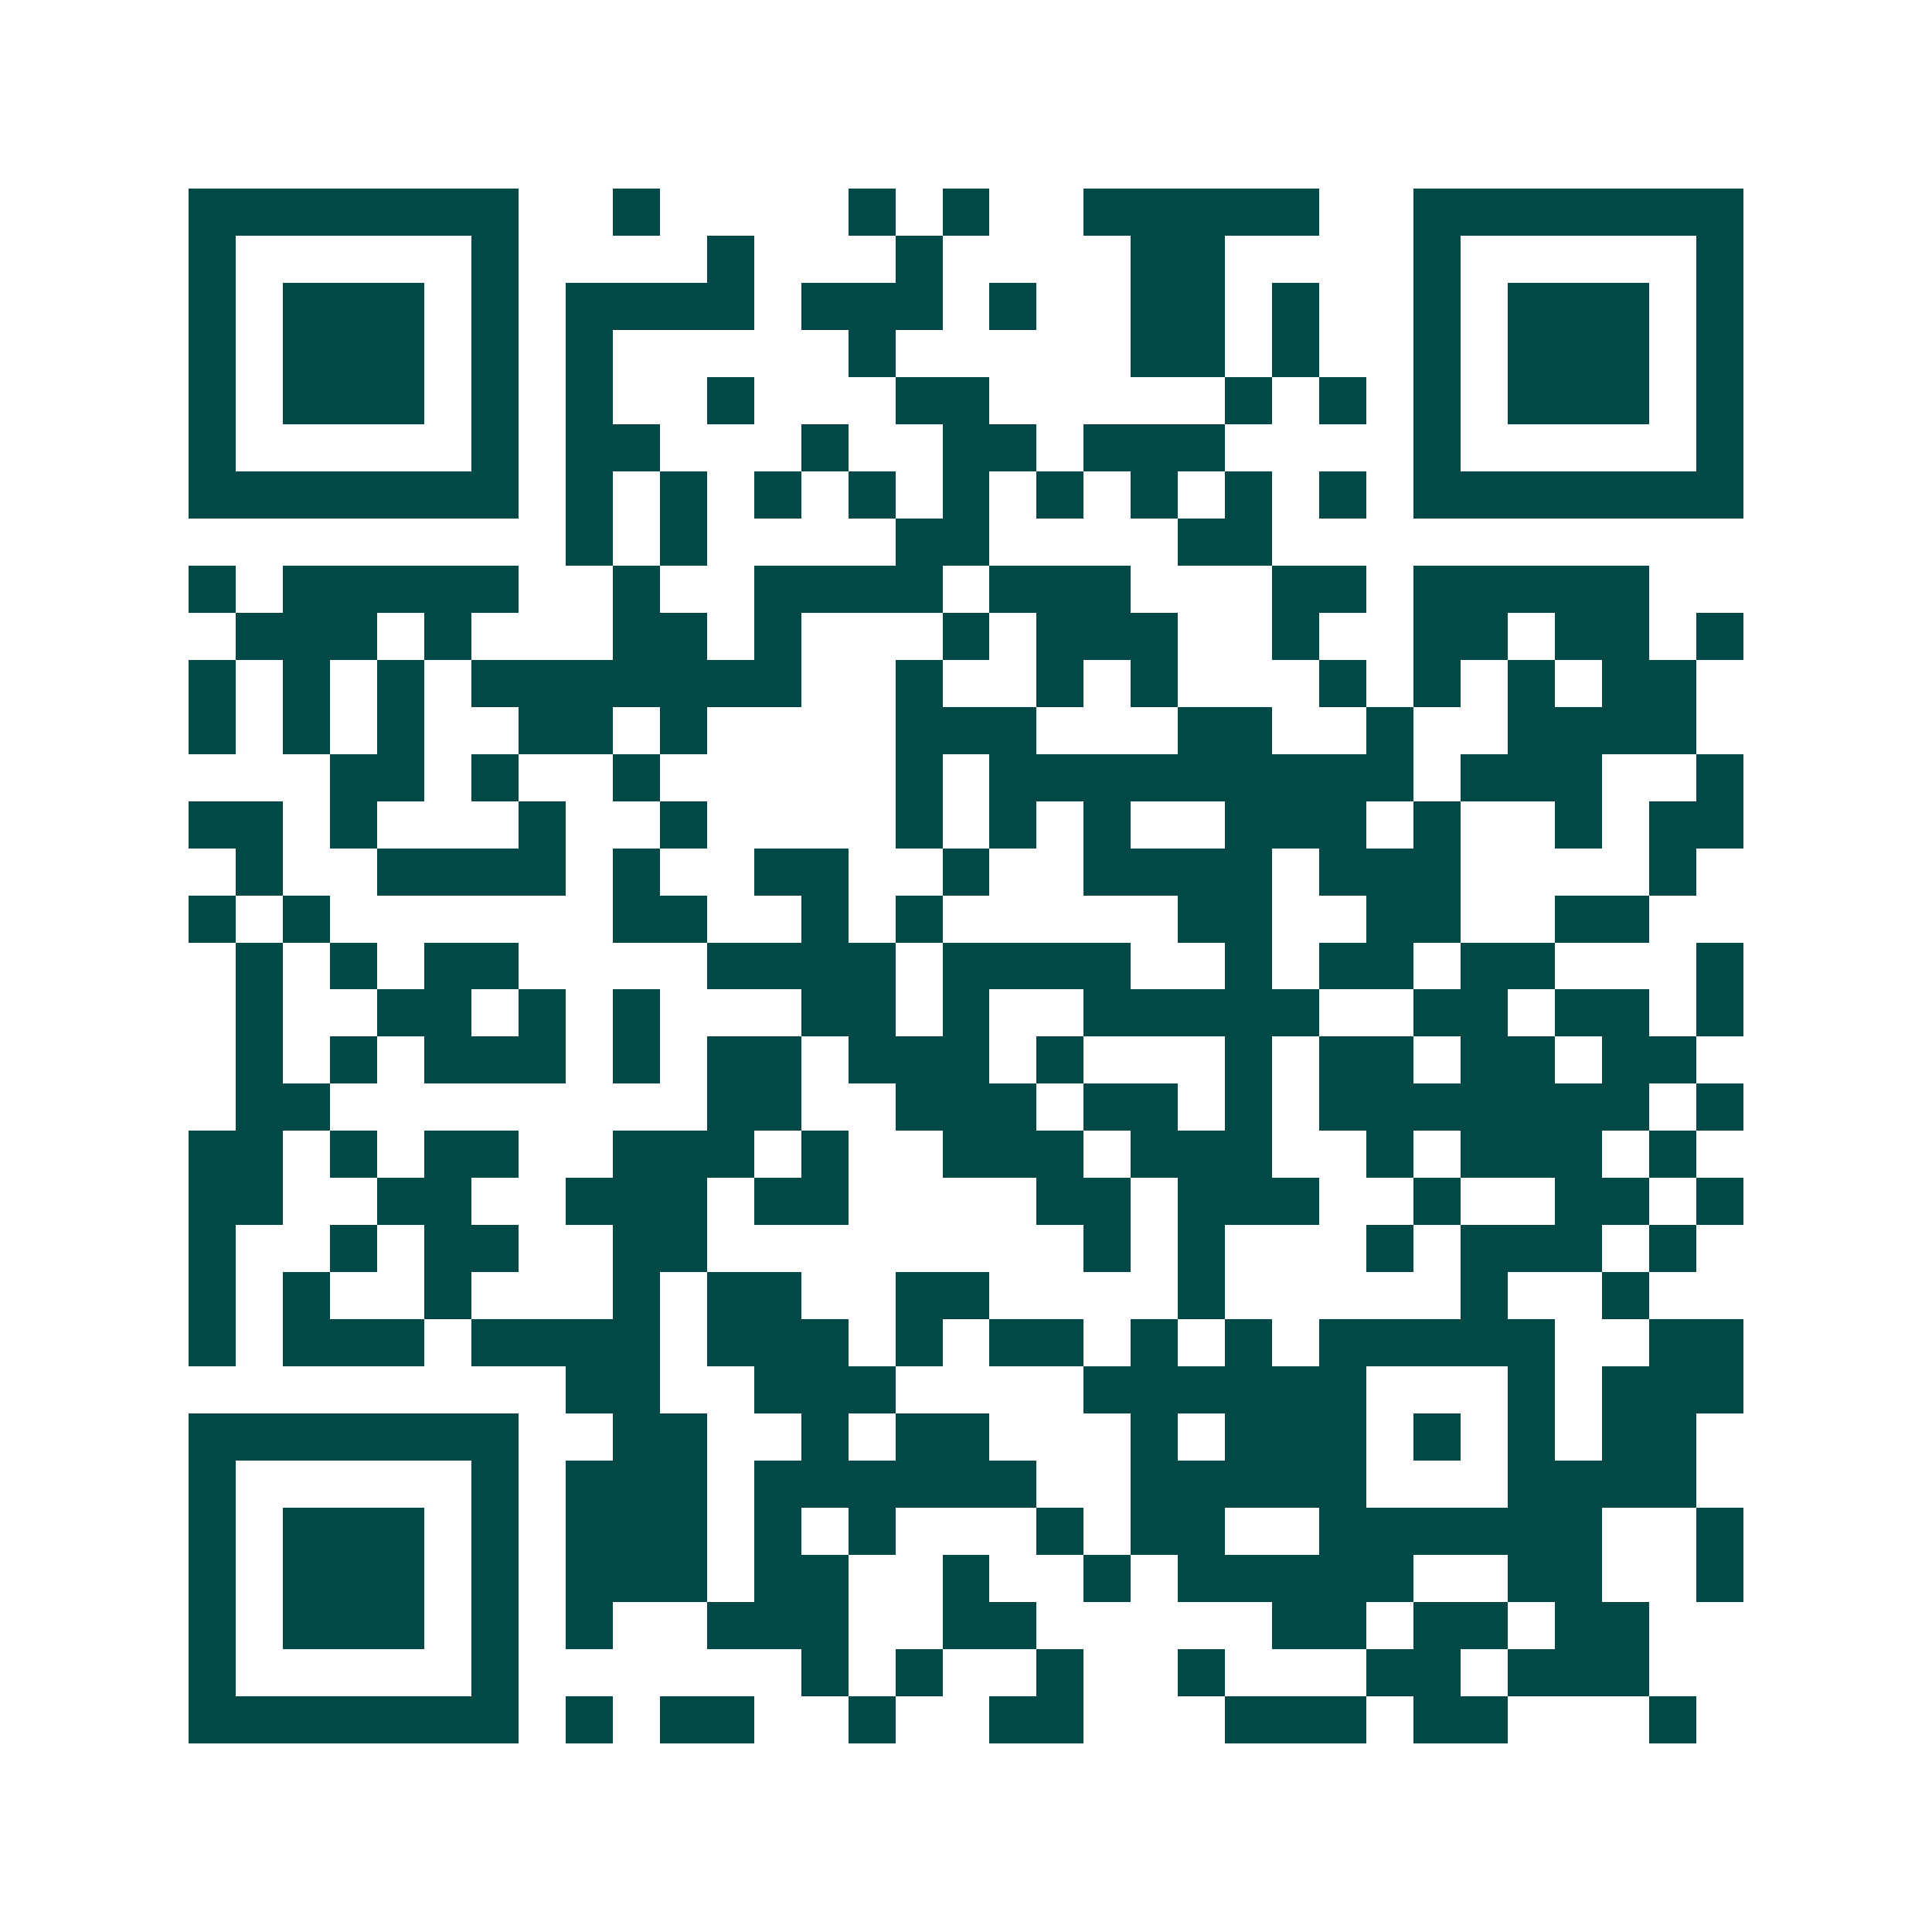 <svg xmlns="http://www.w3.org/2000/svg" width="200" height="200" viewBox="0 0 41 41" shape-rendering="crispEdges"><path fill="#ffffff" d="M0 0h41v41H0z"/><path stroke="#014847" d="M4 4.5h7m2 0h1m4 0h1m1 0h1m2 0h5m2 0h7M4 5.5h1m5 0h1m4 0h1m3 0h1m4 0h2m4 0h1m5 0h1M4 6.5h1m1 0h3m1 0h1m1 0h4m1 0h3m1 0h1m2 0h2m1 0h1m2 0h1m1 0h3m1 0h1M4 7.5h1m1 0h3m1 0h1m1 0h1m5 0h1m5 0h2m1 0h1m2 0h1m1 0h3m1 0h1M4 8.5h1m1 0h3m1 0h1m1 0h1m2 0h1m3 0h2m5 0h1m1 0h1m1 0h1m1 0h3m1 0h1M4 9.5h1m5 0h1m1 0h2m3 0h1m2 0h2m1 0h3m4 0h1m5 0h1M4 10.5h7m1 0h1m1 0h1m1 0h1m1 0h1m1 0h1m1 0h1m1 0h1m1 0h1m1 0h1m1 0h7M12 11.5h1m1 0h1m4 0h2m4 0h2M4 12.5h1m1 0h5m2 0h1m2 0h4m1 0h3m3 0h2m1 0h5M5 13.5h3m1 0h1m3 0h2m1 0h1m3 0h1m1 0h3m2 0h1m2 0h2m1 0h2m1 0h1M4 14.5h1m1 0h1m1 0h1m1 0h7m2 0h1m2 0h1m1 0h1m3 0h1m1 0h1m1 0h1m1 0h2M4 15.5h1m1 0h1m1 0h1m2 0h2m1 0h1m4 0h3m3 0h2m2 0h1m2 0h4M7 16.5h2m1 0h1m2 0h1m5 0h1m1 0h9m1 0h3m2 0h1M4 17.5h2m1 0h1m3 0h1m2 0h1m4 0h1m1 0h1m1 0h1m2 0h3m1 0h1m2 0h1m1 0h2M5 18.5h1m2 0h4m1 0h1m2 0h2m2 0h1m2 0h4m1 0h3m4 0h1M4 19.5h1m1 0h1m6 0h2m2 0h1m1 0h1m5 0h2m2 0h2m2 0h2M5 20.5h1m1 0h1m1 0h2m4 0h4m1 0h4m2 0h1m1 0h2m1 0h2m3 0h1M5 21.5h1m2 0h2m1 0h1m1 0h1m3 0h2m1 0h1m2 0h5m2 0h2m1 0h2m1 0h1M5 22.5h1m1 0h1m1 0h3m1 0h1m1 0h2m1 0h3m1 0h1m3 0h1m1 0h2m1 0h2m1 0h2M5 23.5h2m8 0h2m2 0h3m1 0h2m1 0h1m1 0h7m1 0h1M4 24.5h2m1 0h1m1 0h2m2 0h3m1 0h1m2 0h3m1 0h3m2 0h1m1 0h3m1 0h1M4 25.5h2m2 0h2m2 0h3m1 0h2m4 0h2m1 0h3m2 0h1m2 0h2m1 0h1M4 26.5h1m2 0h1m1 0h2m2 0h2m8 0h1m1 0h1m3 0h1m1 0h3m1 0h1M4 27.5h1m1 0h1m2 0h1m3 0h1m1 0h2m2 0h2m4 0h1m5 0h1m2 0h1M4 28.5h1m1 0h3m1 0h4m1 0h3m1 0h1m1 0h2m1 0h1m1 0h1m1 0h5m2 0h2M12 29.5h2m2 0h3m4 0h6m3 0h1m1 0h3M4 30.5h7m2 0h2m2 0h1m1 0h2m3 0h1m1 0h3m1 0h1m1 0h1m1 0h2M4 31.5h1m5 0h1m1 0h3m1 0h6m2 0h5m3 0h4M4 32.5h1m1 0h3m1 0h1m1 0h3m1 0h1m1 0h1m3 0h1m1 0h2m2 0h6m2 0h1M4 33.5h1m1 0h3m1 0h1m1 0h3m1 0h2m2 0h1m2 0h1m1 0h5m2 0h2m2 0h1M4 34.5h1m1 0h3m1 0h1m1 0h1m2 0h3m2 0h2m5 0h2m1 0h2m1 0h2M4 35.5h1m5 0h1m6 0h1m1 0h1m2 0h1m2 0h1m3 0h2m1 0h3M4 36.5h7m1 0h1m1 0h2m2 0h1m2 0h2m3 0h3m1 0h2m3 0h1"/></svg>
